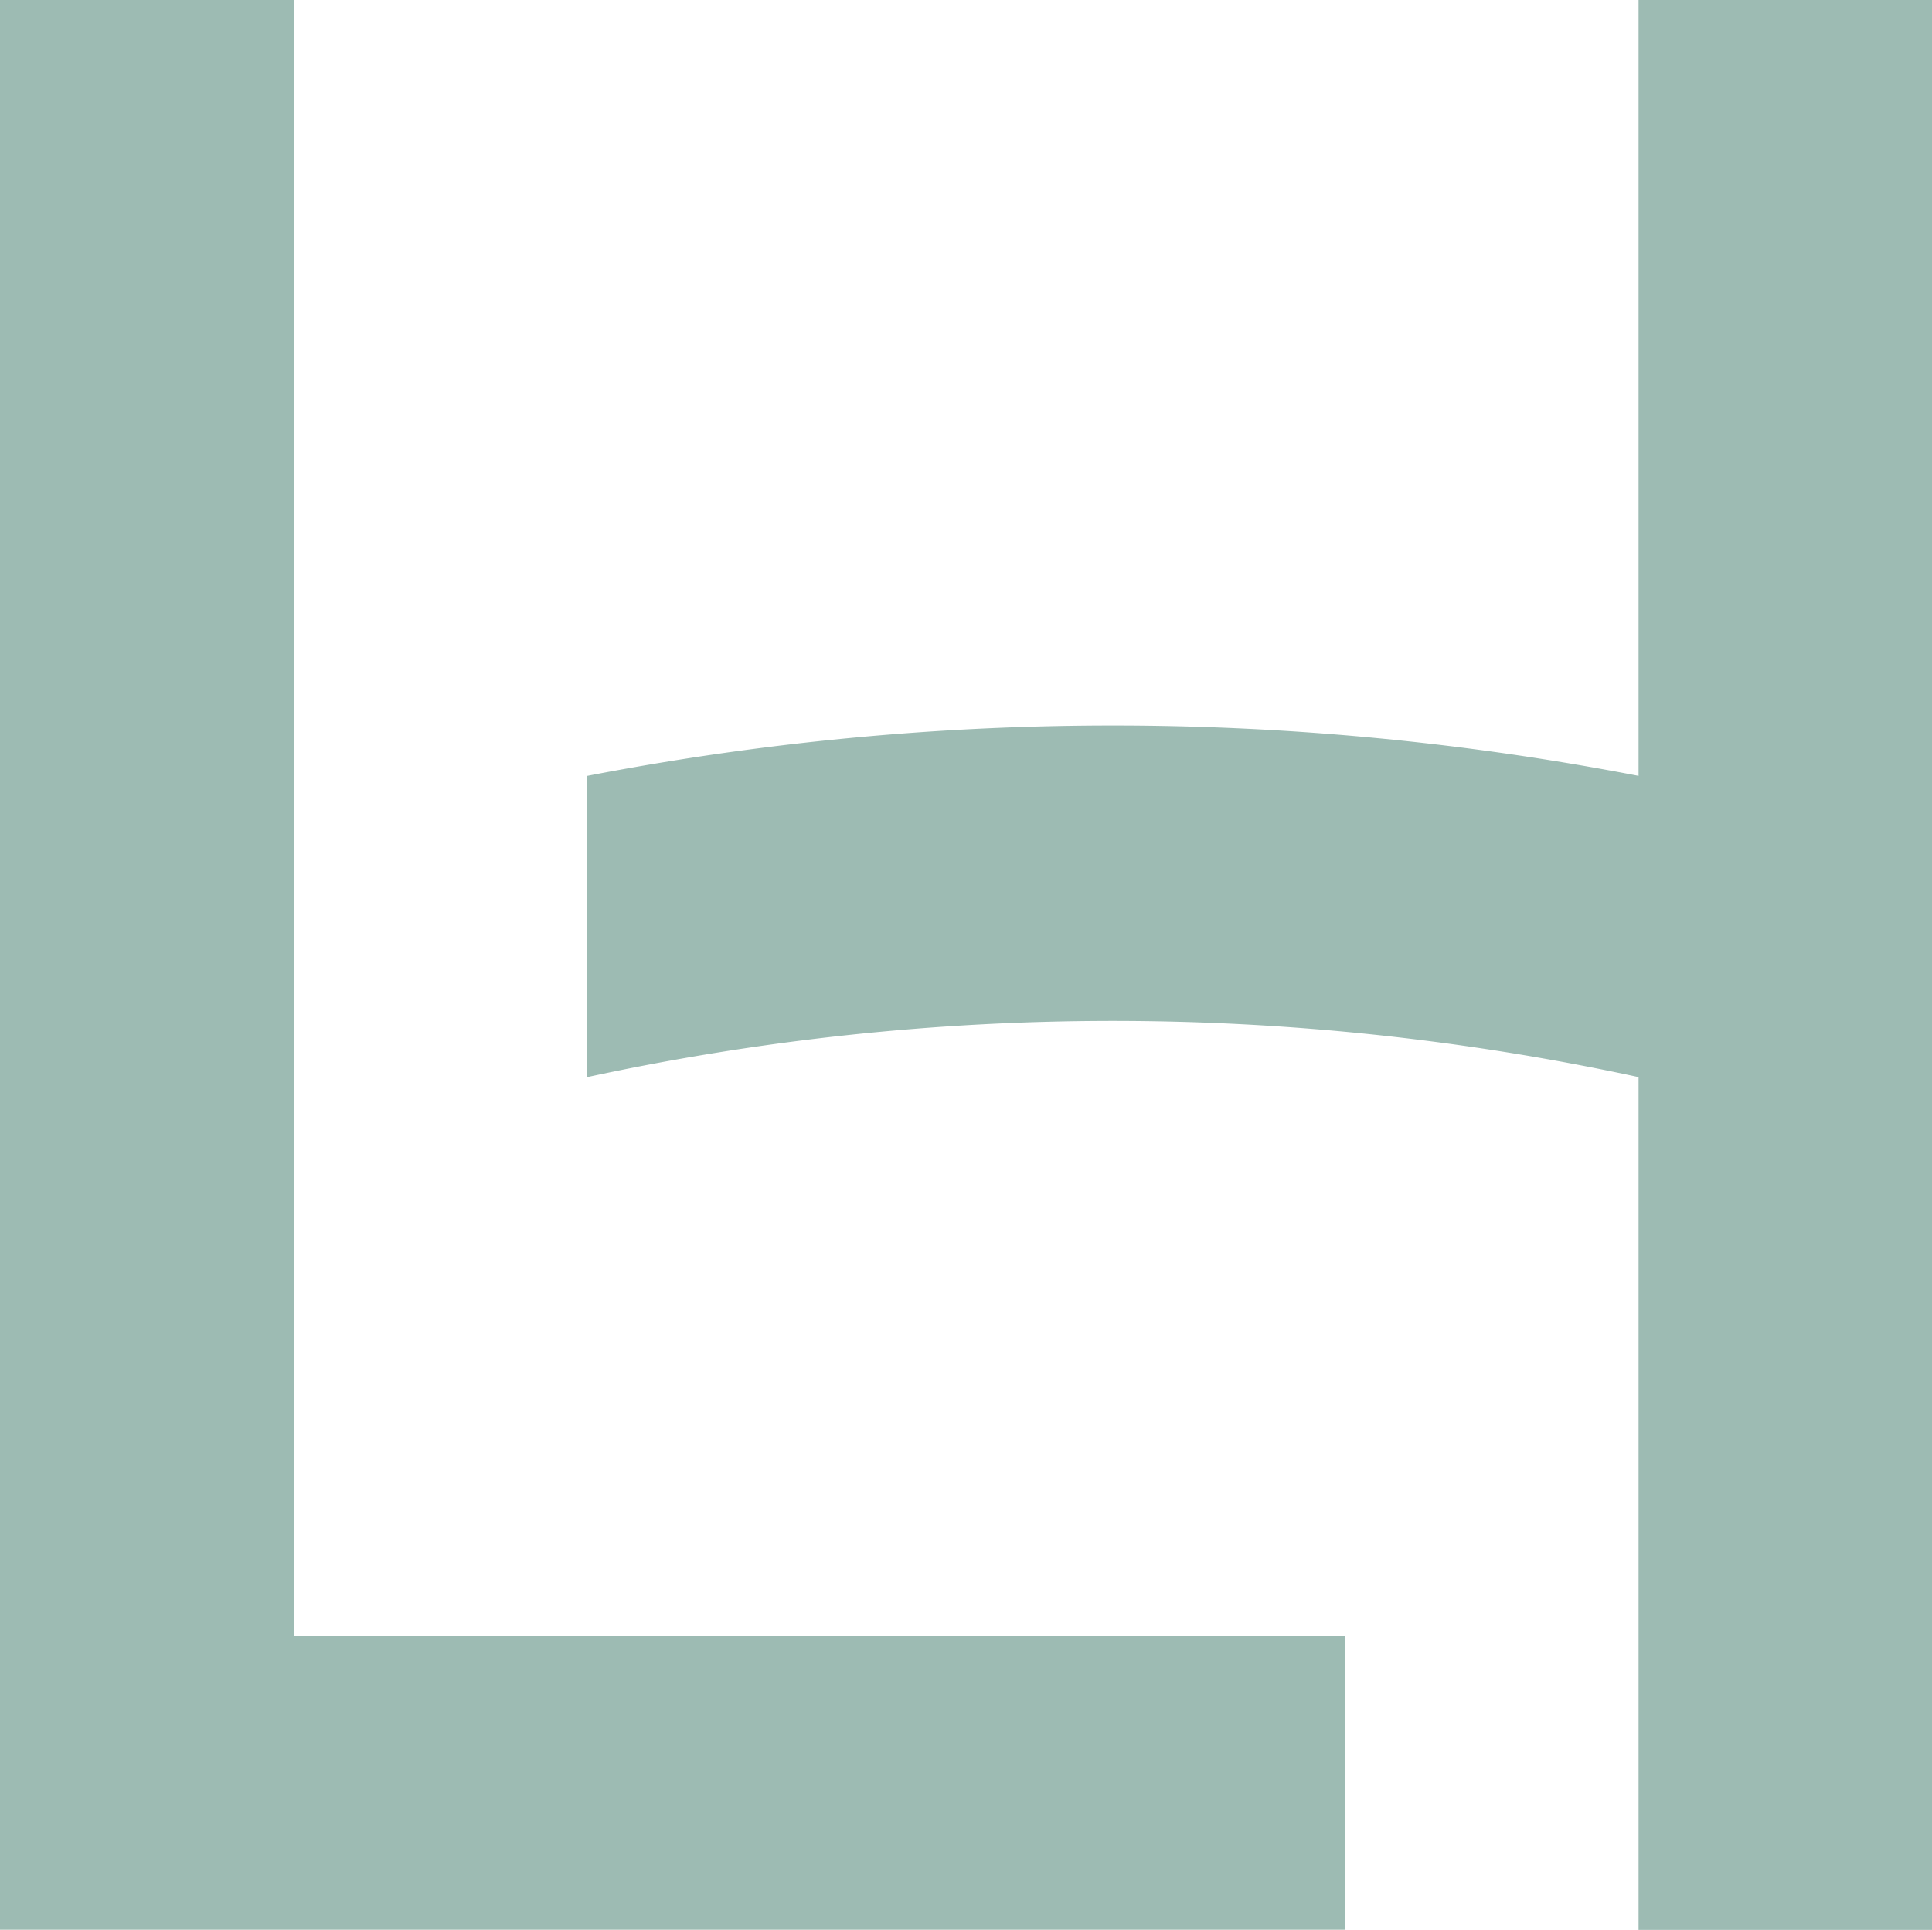 <svg xmlns="http://www.w3.org/2000/svg" viewBox="0 0 142.41 142.23"><polygon points="21.66 120.56 99.14 120.56 99.14 142.22 0 142.22 0 0 21.66 0 21.66 120.56" fill="#9dbbb3"/><path d="M142.41,0V142.23H120.78V79.38a183.37,183.37,0,0,0-77.49,0V57.18a204,204,0,0,1,77.49,0V0Z" fill="#9dbbb3"/></svg>